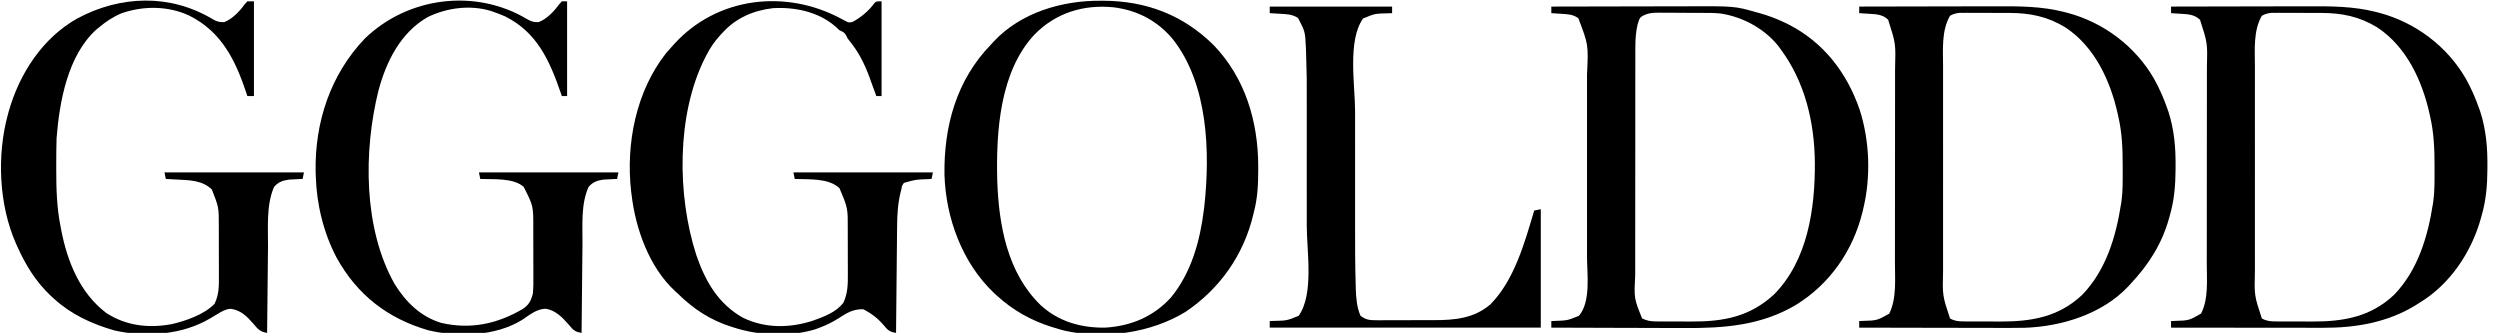 <svg height="253" width="1900" xmlns="http://www.w3.org/2000/svg" version="1.1">
<path transform="translate(1413,5)" fill="#000000" d="M0 0 C16.526 -0.047 33.052 -0.082 49.578 -0.104 C57.253 -0.114 64.928 -0.128 72.603 -0.151 C79.3 -0.171 85.998 -0.184 92.695 -0.188 C96.234 -0.191 99.773 -0.197 103.312 -0.211 C121.137 -0.283 138.689 -0.332 156.062 4.188 C157.307 4.507 157.307 4.507 158.576 4.833 C185.974 12.217 209.853 30.221 224.066 54.848 C228.193 62.263 231.546 69.917 234.312 77.938 C234.658 78.918 234.658 78.918 235.01 79.919 C239.395 93.403 240.557 107.231 240.438 121.312 C240.435 122.071 240.432 122.83 240.429 123.612 C240.364 135.783 239.421 147.262 236 159 C235.727 159.994 235.727 159.994 235.449 161.008 C230.014 180.514 219.81 196.362 206 211 C205.122 211.957 205.122 211.957 204.227 212.934 C184.506 233.719 153.834 243.148 125.873 244.107 C117.658 244.265 109.443 244.237 101.227 244.203 C97.657 244.19 94.087 244.189 90.517 244.187 C83.785 244.181 77.053 244.164 70.321 244.144 C62.645 244.122 54.969 244.111 47.293 244.101 C31.528 244.08 15.764 244.045 0 244 C0 242.35 0 240.7 0 239 C1.394 238.944 1.394 238.944 2.816 238.887 C13.647 238.54 13.647 238.54 22.812 233.375 C28.556 221.888 27.15 207.059 27.145 194.579 C27.148 192.829 27.152 191.078 27.155 189.328 C27.164 184.596 27.167 179.864 27.167 175.133 C27.168 172.169 27.17 169.206 27.173 166.243 C27.182 155.883 27.186 145.524 27.185 135.165 C27.185 125.543 27.195 115.92 27.211 106.298 C27.224 98.009 27.229 89.72 27.229 81.431 C27.229 76.492 27.231 71.554 27.242 66.616 C27.252 61.966 27.252 57.316 27.245 52.666 C27.243 50.971 27.246 49.276 27.252 47.581 C27.788 28.106 27.788 28.106 22 10 C17.604 5.745 12.643 5.819 6.75 5.438 C5.487 5.354 4.223 5.27 2.922 5.184 C1.958 5.123 0.993 5.062 0 5 C0 3.35 0 1.7 0 0 Z M69 7 C62.385 18.334 63.71 33.083 63.741 45.809 C63.738 47.66 63.735 49.511 63.731 51.362 C63.722 56.35 63.725 61.337 63.731 66.325 C63.736 71.569 63.732 76.813 63.729 82.056 C63.725 90.859 63.73 99.661 63.739 108.464 C63.75 118.61 63.747 128.756 63.736 138.903 C63.727 147.647 63.725 156.391 63.73 165.136 C63.734 170.344 63.734 175.552 63.727 180.76 C63.722 185.659 63.726 190.558 63.737 195.456 C63.74 197.244 63.739 199.031 63.735 200.818 C63.244 219.575 63.244 219.575 69 237 C72.389 238.948 75.346 239.255 79.211 239.275 C80.734 239.289 80.734 239.289 82.288 239.304 C83.378 239.303 84.467 239.302 85.59 239.301 C86.726 239.305 87.862 239.309 89.033 239.314 C91.439 239.32 93.846 239.32 96.252 239.316 C99.893 239.313 103.533 239.336 107.174 239.361 C130.952 239.427 151.684 235.931 169.625 218.938 C187.59 200.204 195.071 175.08 199 150 C199.106 149.338 199.212 148.675 199.321 147.992 C200.432 139.791 200.244 131.449 200.25 123.188 C200.251 122.36 200.251 121.532 200.252 120.68 C200.236 108.22 199.779 96.193 197 84 C196.828 83.211 196.657 82.422 196.48 81.608 C190.869 56.346 179.004 30.554 156.777 15.871 C143.24 7.548 129.835 4.848 114.117 4.832 C112.419 4.827 112.419 4.827 110.686 4.822 C108.3 4.817 105.915 4.815 103.53 4.815 C99.88 4.813 96.231 4.794 92.582 4.775 C90.26 4.772 87.939 4.77 85.617 4.77 C84.528 4.762 83.438 4.755 82.315 4.748 C80.788 4.752 80.788 4.752 79.23 4.757 C78.338 4.756 77.447 4.754 76.528 4.753 C73.55 5.044 71.605 5.499 69 7 Z"></path>
<path transform="translate(1179,5)" fill="#000000" d="M0 0 C16.526 -0.047 33.052 -0.082 49.578 -0.104 C57.253 -0.114 64.928 -0.128 72.603 -0.151 C79.3 -0.171 85.998 -0.184 92.695 -0.188 C96.234 -0.191 99.773 -0.197 103.312 -0.211 C139.292 -0.355 139.292 -0.355 155.812 4.312 C156.607 4.531 157.401 4.749 158.219 4.973 C164.72 6.811 170.913 9.053 177 12 C178.043 12.501 179.086 13.003 180.16 13.52 C206.887 27.122 224.484 50.059 234.246 78.058 C242.006 102.015 242.971 129.568 237 154 C236.834 154.699 236.667 155.399 236.496 156.12 C229.291 185.493 211.68 210.942 185.73 226.832 C159.287 242.479 130.971 244.494 100.822 244.304 C97.263 244.285 93.703 244.284 90.144 244.28 C83.44 244.271 76.737 244.246 70.033 244.216 C62.386 244.182 54.739 244.166 47.091 244.151 C31.394 244.12 15.697 244.067 0 244 C0 242.35 0 240.7 0 239 C1.394 238.944 1.394 238.944 2.816 238.887 C12.358 238.539 12.358 238.539 21 235 C30.193 224.222 27.148 203.322 27.129 190.027 C27.131 188.373 27.133 186.719 27.135 185.065 C27.139 180.614 27.138 176.164 27.134 171.714 C27.132 167.03 27.134 162.347 27.136 157.664 C27.138 149.803 27.135 141.942 27.13 134.081 C27.125 125.025 27.127 115.97 27.132 106.914 C27.137 99.104 27.137 91.294 27.135 83.483 C27.133 78.834 27.133 74.185 27.136 69.536 C27.139 65.162 27.137 60.789 27.131 56.416 C27.13 54.822 27.13 53.228 27.133 51.634 C28.227 29.101 28.227 29.101 20.562 8.875 C16.23 5.705 12.042 5.781 6.75 5.438 C5.487 5.354 4.223 5.27 2.922 5.184 C1.958 5.123 0.993 5.062 0 5 C0 3.35 0 1.7 0 0 Z M68 8 C66.71 9.735 66.71 9.735 66.188 11.75 C65.975 12.384 65.762 13.018 65.543 13.672 C64.178 19.523 63.854 25.3 63.866 31.285 C63.864 32.091 63.862 32.898 63.859 33.729 C63.853 36.418 63.854 39.107 63.855 41.796 C63.852 43.73 63.848 45.664 63.845 47.598 C63.836 52.842 63.833 58.086 63.833 63.329 C63.832 66.609 63.83 69.888 63.827 73.168 C63.818 84.618 63.814 96.068 63.815 107.519 C63.815 118.177 63.805 128.835 63.789 139.493 C63.776 148.655 63.771 157.818 63.771 166.981 C63.771 172.448 63.769 177.915 63.758 183.382 C63.748 188.527 63.748 193.672 63.755 198.816 C63.757 200.698 63.754 202.581 63.748 204.463 C62.843 221.711 62.843 221.711 69 237 C72.47 238.675 75.268 239.254 79.103 239.275 C80.095 239.284 81.088 239.294 82.11 239.304 C83.707 239.302 83.707 239.302 85.336 239.301 C87.003 239.307 87.003 239.307 88.704 239.314 C91.06 239.32 93.415 239.32 95.77 239.316 C99.327 239.313 102.884 239.336 106.441 239.361 C130.98 239.431 150.977 235.782 169.523 218.527 C194.921 192.609 200.472 153.416 200.302 118.733 C199.984 87.66 192.784 57.18 174 32 C173.416 31.212 172.832 30.425 172.23 29.613 C161.625 16.479 144.843 7.53 128.204 5.217 C123.534 4.757 118.841 4.815 114.152 4.797 C113.022 4.791 111.892 4.785 110.728 4.78 C108.347 4.77 105.966 4.764 103.585 4.76 C99.946 4.75 96.308 4.719 92.67 4.688 C90.352 4.681 88.033 4.676 85.715 4.672 C84.63 4.66 83.546 4.647 82.428 4.634 C76.887 4.651 72.745 4.777 68 8 Z"></path>
<path transform="translate(1650,5)" fill="#000000" d="M0 0 C16.526 -0.047 33.052 -0.082 49.578 -0.104 C57.253 -0.114 64.928 -0.128 72.603 -0.151 C79.3 -0.171 85.998 -0.184 92.695 -0.188 C96.234 -0.191 99.773 -0.197 103.312 -0.211 C121.137 -0.283 138.689 -0.332 156.062 4.188 C157.307 4.507 157.307 4.507 158.576 4.833 C185.974 12.217 209.853 30.221 224.066 54.848 C228.193 62.263 231.546 69.917 234.312 77.938 C234.658 78.918 234.658 78.918 235.01 79.919 C239.395 93.403 240.557 107.231 240.438 121.312 C240.435 122.071 240.432 122.83 240.429 123.612 C240.364 135.783 239.421 147.262 236 159 C235.727 159.994 235.727 159.994 235.449 161.008 C228.295 186.683 212.035 211.041 189 225 C187.967 225.654 186.935 226.307 185.871 226.98 C164.719 240.006 140.422 244.189 115.909 244.114 C114.02 244.114 114.02 244.114 112.092 244.114 C108.673 244.114 105.254 244.108 101.836 244.101 C98.25 244.095 94.664 244.095 91.078 244.093 C84.303 244.09 77.528 244.082 70.753 244.072 C63.034 244.061 55.314 244.055 47.595 244.05 C31.73 244.04 15.865 244.022 0 244 C0 242.35 0 240.7 0 239 C1.394 238.944 1.394 238.944 2.816 238.887 C13.682 238.565 13.682 238.565 22.812 233.312 C28.594 222.054 27.149 207.675 27.145 195.396 C27.148 193.626 27.152 191.855 27.155 190.085 C27.164 185.3 27.167 180.514 27.167 175.729 C27.168 172.732 27.17 169.735 27.173 166.738 C27.182 156.262 27.186 145.787 27.185 135.311 C27.185 125.579 27.195 115.848 27.211 106.116 C27.224 97.734 27.229 89.351 27.229 80.969 C27.229 75.974 27.231 70.98 27.242 65.986 C27.252 61.284 27.252 56.581 27.245 51.879 C27.243 50.164 27.246 48.45 27.252 46.736 C27.739 27.704 27.739 27.704 22 10 C17.502 5.792 12.711 5.824 6.75 5.438 C5.487 5.354 4.223 5.27 2.922 5.184 C1.958 5.123 0.993 5.062 0 5 C0 3.35 0 1.7 0 0 Z M69 7 C62.385 18.334 63.71 33.083 63.741 45.809 C63.738 47.66 63.735 49.511 63.731 51.362 C63.722 56.35 63.725 61.337 63.731 66.325 C63.736 71.569 63.732 76.813 63.729 82.056 C63.725 90.859 63.73 99.661 63.739 108.464 C63.75 118.61 63.747 128.756 63.736 138.903 C63.727 147.647 63.725 156.391 63.73 165.136 C63.734 170.344 63.734 175.552 63.727 180.76 C63.722 185.659 63.726 190.558 63.737 195.456 C63.74 197.244 63.739 199.031 63.735 200.818 C63.244 219.575 63.244 219.575 69 237 C72.389 238.948 75.346 239.255 79.211 239.275 C80.734 239.289 80.734 239.289 82.288 239.304 C83.378 239.303 84.467 239.302 85.59 239.301 C86.726 239.305 87.862 239.309 89.033 239.314 C91.439 239.32 93.846 239.32 96.252 239.316 C99.893 239.313 103.533 239.336 107.174 239.361 C130.952 239.427 151.684 235.931 169.625 218.938 C187.59 200.204 195.071 175.08 199 150 C199.106 149.338 199.212 148.675 199.321 147.992 C200.432 139.791 200.244 131.449 200.25 123.188 C200.251 122.36 200.251 121.532 200.252 120.68 C200.236 108.22 199.779 96.193 197 84 C196.828 83.211 196.657 82.422 196.48 81.608 C190.869 56.346 179.004 30.554 156.777 15.871 C143.24 7.548 129.835 4.848 114.117 4.832 C112.419 4.827 112.419 4.827 110.686 4.822 C108.3 4.817 105.915 4.815 103.53 4.815 C99.88 4.813 96.231 4.794 92.582 4.775 C90.26 4.772 87.939 4.77 85.617 4.77 C84.528 4.762 83.438 4.755 82.315 4.748 C80.788 4.752 80.788 4.752 79.23 4.757 C78.338 4.756 77.447 4.754 76.528 4.753 C73.55 5.044 71.605 5.499 69 7 Z"></path>
<path transform="translate(836.75,0.562)" fill="#000000" d="M0 0 C0.738 0.003 1.476 0.006 2.237 0.009 C34.5 0.205 62.643 10.874 85.768 33.894 C109.681 58.8 119.473 91.999 119.5 125.875 C119.501 126.638 119.501 127.402 119.502 128.188 C119.486 139.241 119.088 149.697 116.25 160.438 C116.094 161.093 115.939 161.748 115.778 162.423 C108.468 193.159 90.372 218.933 64.215 236.473 C37.963 252.549 2.669 257.416 -27.375 250.812 C-30.203 250.121 -32.976 249.319 -35.75 248.438 C-36.771 248.124 -36.771 248.124 -37.813 247.804 C-53.052 242.996 -66.947 235.231 -78.75 224.438 C-80.009 223.301 -80.009 223.301 -81.293 222.141 C-105.458 199.212 -118.003 165.051 -118.953 132.168 C-119.474 95.433 -109.838 60.303 -83.75 33.438 C-83.077 32.691 -82.404 31.945 -81.711 31.176 C-60.992 8.944 -29.594 -0.261 0 0 Z M-50.468 25.616 C-77 53.893 -79.746 99.702 -78.855 136.324 C-77.703 170.481 -71.252 206.851 -45.75 231.438 C-32.061 243.978 -15.007 248.683 3.25 248.438 C22.978 247.184 39.878 240.119 53.25 225.438 C68.762 206.452 75.322 182.399 78.25 158.438 C78.344 157.692 78.439 156.947 78.536 156.179 C83.02 115.05 81.393 63.513 54.863 29.555 C43.173 15.324 27.685 7.203 9.48 4.977 C-13.362 2.772 -34.26 9.162 -50.468 25.616 Z"></path>
<path transform="translate(161.473,14.477)" fill="#000000" d="M0 0 C3.183 1.803 5.218 2.541 8.902 2.336 C15.143 -0.045 20.721 -5.939 24.516 -11.27 C25.179 -11.998 25.843 -12.726 26.527 -13.477 C28.177 -13.477 29.827 -13.477 31.527 -13.477 C31.527 10.283 31.527 34.043 31.527 58.523 C29.877 58.523 28.227 58.523 26.527 58.523 C26.352 57.991 26.177 57.458 25.996 56.91 C17.563 31.522 7.241 9.911 -17.63 -2.619 C-33.759 -10.126 -52.542 -10.159 -69.16 -4.352 C-75.681 -1.651 -81.065 2.022 -86.473 6.523 C-87.107 7.044 -87.741 7.565 -88.395 8.102 C-110.03 27.752 -116.291 62.813 -118.473 90.523 C-118.617 93.788 -118.659 97.049 -118.676 100.316 C-118.683 101.217 -118.69 102.118 -118.697 103.046 C-118.714 105.934 -118.721 108.823 -118.723 111.711 C-118.724 112.696 -118.725 113.682 -118.726 114.697 C-118.716 129.192 -118.319 143.265 -115.473 157.523 C-115.333 158.269 -115.194 159.014 -115.051 159.782 C-110.432 184.027 -100.845 208.21 -80.598 223.461 C-65.476 233.24 -48.245 235.101 -30.82 231.84 C-19.914 229.265 -6.503 224.639 1.527 216.523 C5.052 209.362 4.948 202.698 4.891 194.82 C4.891 193.506 4.892 192.192 4.892 190.838 C4.892 188.064 4.882 185.291 4.864 182.517 C4.841 178.996 4.84 175.476 4.847 171.955 C4.851 168.556 4.839 165.157 4.828 161.758 C4.829 159.887 4.829 159.887 4.831 157.978 C4.853 143.089 4.853 143.089 -0.473 129.523 C-7.781 122.412 -17.772 122.465 -27.41 121.961 C-28.579 121.896 -28.579 121.896 -29.771 121.83 C-31.672 121.725 -33.572 121.624 -35.473 121.523 C-35.968 119.048 -35.968 119.048 -36.473 116.523 C-1.493 116.523 33.487 116.523 69.527 116.523 C69.197 118.173 68.867 119.823 68.527 121.523 C67.586 121.561 66.645 121.598 65.676 121.637 C64.431 121.702 63.185 121.768 61.902 121.836 C60.058 121.923 60.058 121.923 58.176 122.012 C53.453 122.674 49.854 123.912 46.777 127.648 C40.751 141.509 42.349 158.648 42.211 173.484 C42.19 175.37 42.169 177.256 42.148 179.142 C42.093 184.057 42.044 188.972 41.995 193.888 C41.944 198.922 41.889 203.957 41.834 208.992 C41.727 218.836 41.625 228.68 41.527 238.523 C36.425 237.78 34.453 235.631 31.277 231.773 C26.343 226.102 21.488 221.117 13.688 220.184 C9.763 220.606 7.053 222.162 3.777 224.211 C2.534 224.951 1.289 225.689 0.043 226.426 C-0.861 226.967 -0.861 226.967 -1.783 227.519 C-22.956 240.107 -51.119 242.1 -74.961 236.559 C-91.876 231.573 -107.359 224.531 -120.473 212.523 C-121.313 211.764 -122.154 211.005 -123.02 210.223 C-134.365 199.458 -142.158 186.722 -148.473 172.523 C-148.751 171.908 -149.029 171.293 -149.316 170.66 C-162.362 141.19 -163.957 103.535 -155.473 72.523 C-155.258 71.735 -155.044 70.947 -154.823 70.135 C-146.722 41.475 -129.076 14.302 -102.668 -0.478 C-69.791 -18.103 -32.091 -19.164 0 0 Z"></path>
<path transform="translate(639.147,14.152)" fill="#000000" d="M0 0 C0.707 0.369 1.414 0.738 2.142 1.118 C2.782 1.457 3.422 1.795 4.082 2.145 C5.994 3.064 5.994 3.064 8.79 2.536 C15.475 -1.148 20.954 -5.701 25.466 -11.866 C26.853 -13.152 26.853 -13.152 30.853 -13.152 C30.853 10.608 30.853 34.368 30.853 58.848 C29.533 58.848 28.213 58.848 26.853 58.848 C26.612 58.179 26.37 57.51 26.122 56.82 C25 53.722 23.864 50.629 22.728 47.536 C22.349 46.483 21.97 45.431 21.579 44.346 C17.833 34.201 13.295 25.167 6.368 16.821 C4.853 14.848 4.853 14.848 3.9 12.719 C2.573 10.348 1.296 9.94 -1.147 8.848 C-2.096 7.962 -3.045 7.075 -4.022 6.161 C-17.009 -5.21 -34.956 -8.936 -51.76 -7.937 C-66.678 -6.195 -79.987 -0.41 -90.147 10.848 C-90.929 11.685 -90.929 11.685 -91.726 12.539 C-96.022 17.252 -99.293 22 -102.21 27.661 C-102.635 28.484 -103.061 29.308 -103.499 30.156 C-125.077 73.282 -124.589 134.463 -109.96 179.661 C-103.155 199.58 -93.202 216.977 -74.249 227.45 C-57.488 235.478 -38.957 235.266 -21.46 229.598 C-13.122 226.649 -3.594 223.167 1.853 215.848 C5.165 208.792 5.278 201.883 5.216 194.212 C5.217 193.015 5.217 191.818 5.218 190.584 C5.215 188.06 5.206 185.537 5.189 183.013 C5.165 179.19 5.168 175.368 5.175 171.546 C5.169 169.08 5.162 166.615 5.154 164.149 C5.155 162.463 5.155 162.463 5.156 160.742 C5.238 143.934 5.238 143.934 -1.147 128.848 C-9.616 121 -24.244 122.334 -35.147 121.848 C-35.642 119.373 -35.642 119.373 -36.147 116.848 C-1.167 116.848 33.813 116.848 69.853 116.848 C69.523 118.498 69.193 120.148 68.853 121.848 C67.923 121.897 66.994 121.946 66.036 121.997 C56.705 122.314 56.705 122.314 47.853 124.848 C46.363 126.938 46.363 126.938 45.853 129.848 C45.683 130.501 45.512 131.153 45.337 131.825 C43.187 140.516 42.711 149.324 42.647 158.245 C42.638 159.125 42.628 160.004 42.617 160.91 C42.586 163.777 42.561 166.645 42.536 169.512 C42.516 171.516 42.495 173.52 42.473 175.523 C42.419 180.767 42.369 186.011 42.321 191.256 C42.27 196.619 42.215 201.982 42.159 207.344 C42.052 217.846 41.951 228.347 41.853 238.848 C37.117 238.107 35.635 236.917 32.603 233.161 C28.03 227.814 23.138 223.991 16.853 220.848 C9.121 220.722 4.448 223.674 -1.901 227.786 C-6.487 230.7 -11.063 232.946 -16.147 234.848 C-17.187 235.242 -18.228 235.635 -19.3 236.04 C-38.253 241.946 -62.348 240.963 -81.147 234.848 C-82.159 234.535 -82.159 234.535 -83.192 234.215 C-99.344 229.115 -112.174 220.694 -124.147 208.848 C-125.11 207.976 -125.11 207.976 -126.093 207.087 C-145.697 188.987 -156.136 159.78 -159.147 133.848 C-159.257 133.025 -159.366 132.201 -159.479 131.352 C-163.607 95.193 -155.79 55.179 -132.897 26.223 C-131.338 24.411 -129.753 22.62 -128.147 20.848 C-127.49 20.118 -127.49 20.118 -126.82 19.372 C-93.966 -16.716 -41.829 -22.434 0 0 Z"></path>
<path transform="translate(400.469,14.477)" fill="#000000" d="M0 0 C3.185 1.801 5.221 2.541 8.906 2.336 C15.177 -0.057 20.692 -5.972 24.582 -11.27 C25.225 -11.998 25.869 -12.726 26.531 -13.477 C27.851 -13.477 29.171 -13.477 30.531 -13.477 C30.531 10.283 30.531 34.043 30.531 58.523 C29.211 58.523 27.891 58.523 26.531 58.523 C26.331 57.936 26.13 57.348 25.924 56.742 C17.427 32.043 7.873 10.09 -16.68 -2.066 C-19.58 -3.327 -22.479 -4.447 -25.469 -5.477 C-26.459 -5.827 -26.459 -5.827 -27.469 -6.184 C-43.258 -10.914 -60.844 -8.582 -75.469 -1.477 C-95.973 10.337 -106.76 31.92 -112.758 54.055 C-124.259 100.103 -124.478 159.208 -100.469 201.523 C-92.082 215.042 -80.552 226.432 -64.926 230.965 C-42.733 236.01 -22.896 231.75 -3.469 220.523 C1.379 217.465 3.206 213.988 4.531 208.523 C4.947 204.037 4.928 199.577 4.895 195.074 C4.895 193.785 4.896 192.495 4.896 191.166 C4.896 188.444 4.886 185.722 4.867 182.999 C4.845 179.548 4.844 176.097 4.851 172.646 C4.855 169.309 4.843 165.973 4.832 162.637 C4.833 160.806 4.833 160.806 4.835 158.939 C4.898 142.099 4.898 142.099 -2.469 127.523 C-10.375 120.547 -25.456 121.969 -35.469 121.523 C-35.964 119.048 -35.964 119.048 -36.469 116.523 C-1.489 116.523 33.491 116.523 69.531 116.523 C69.201 118.173 68.871 119.823 68.531 121.523 C67.59 121.561 66.649 121.598 65.68 121.637 C64.434 121.702 63.189 121.768 61.906 121.836 C60.062 121.923 60.062 121.923 58.18 122.012 C53.427 122.678 49.826 123.905 46.781 127.711 C40.902 140.939 42.341 156.771 42.215 170.945 C42.194 172.901 42.173 174.857 42.152 176.813 C42.097 181.922 42.047 187.031 41.999 192.141 C41.948 197.37 41.893 202.599 41.838 207.828 C41.731 218.06 41.629 228.292 41.531 238.523 C36.546 237.768 35.049 236.262 31.844 232.336 C26.947 226.764 21.905 221.432 14.289 220.145 C7.308 220.356 2.114 224.759 -3.469 228.523 C-23.894 241.196 -52.043 241.88 -74.887 236.559 C-105.625 227.676 -128.92 209.791 -144.594 181.461 C-154.582 162.541 -159.832 140.869 -160.469 119.523 C-160.509 118.457 -160.549 117.391 -160.59 116.293 C-161.329 78.53 -149.4 42.236 -123.156 14.773 C-90.213 -17.059 -38.93 -23.284 0 0 Z"></path>
<path transform="translate(965,5)" fill="#000000" d="M0 0 C30.69 0 61.38 0 93 0 C93 1.65 93 3.3 93 5 C91.498 5.056 91.498 5.056 89.965 5.113 C80.013 5.323 80.013 5.323 71 9 C58.946 25.626 64.849 59.694 64.866 79.462 C64.868 83.498 64.866 87.533 64.864 91.569 C64.862 98.343 64.865 105.117 64.87 111.891 C64.875 119.647 64.873 127.403 64.868 135.159 C64.863 141.893 64.863 148.628 64.865 155.363 C64.867 159.351 64.867 163.34 64.864 167.329 C64.853 182.021 64.882 196.711 65.321 211.397 C65.343 212.405 65.365 213.413 65.387 214.451 C65.638 221.334 66.167 228.654 69 235 C72.826 237.867 75.506 238.375 80.252 238.372 C81.494 238.379 82.737 238.385 84.016 238.391 C85.366 238.382 86.716 238.373 88.066 238.363 C89.465 238.363 90.864 238.363 92.263 238.365 C95.196 238.365 98.129 238.354 101.062 238.336 C104.788 238.314 108.514 238.313 112.24 238.32 C115.132 238.323 118.024 238.316 120.917 238.307 C122.288 238.303 123.66 238.302 125.032 238.303 C140.744 238.306 155.2 236.943 167.559 226.441 C185.911 208.089 193.821 179.09 201 155 C202.65 154.67 204.3 154.34 206 154 C206 183.7 206 213.4 206 244 C138.02 244 70.04 244 0 244 C0 242.35 0 240.7 0 239 C1.502 238.944 1.502 238.944 3.035 238.887 C12.987 238.677 12.987 238.677 22 235 C33.729 218.418 28.15 186.084 28.134 166.534 C28.132 162.334 28.134 158.134 28.136 153.934 C28.138 146.887 28.135 139.841 28.13 132.794 C28.125 124.703 28.127 116.612 28.132 108.521 C28.137 101.513 28.137 94.506 28.135 87.499 C28.133 83.341 28.133 79.182 28.136 75.023 C28.195 54.146 28.195 54.146 27.57 33.281 C27.533 32.523 27.497 31.765 27.459 30.984 C26.891 19.04 26.891 19.04 21.562 8.75 C17.102 5.704 12.533 5.742 7.25 5.438 C6.553 5.394 5.855 5.351 5.137 5.307 C3.425 5.201 1.712 5.1 0 5 C0 3.35 0 1.7 0 0 Z"></path>
</svg>
